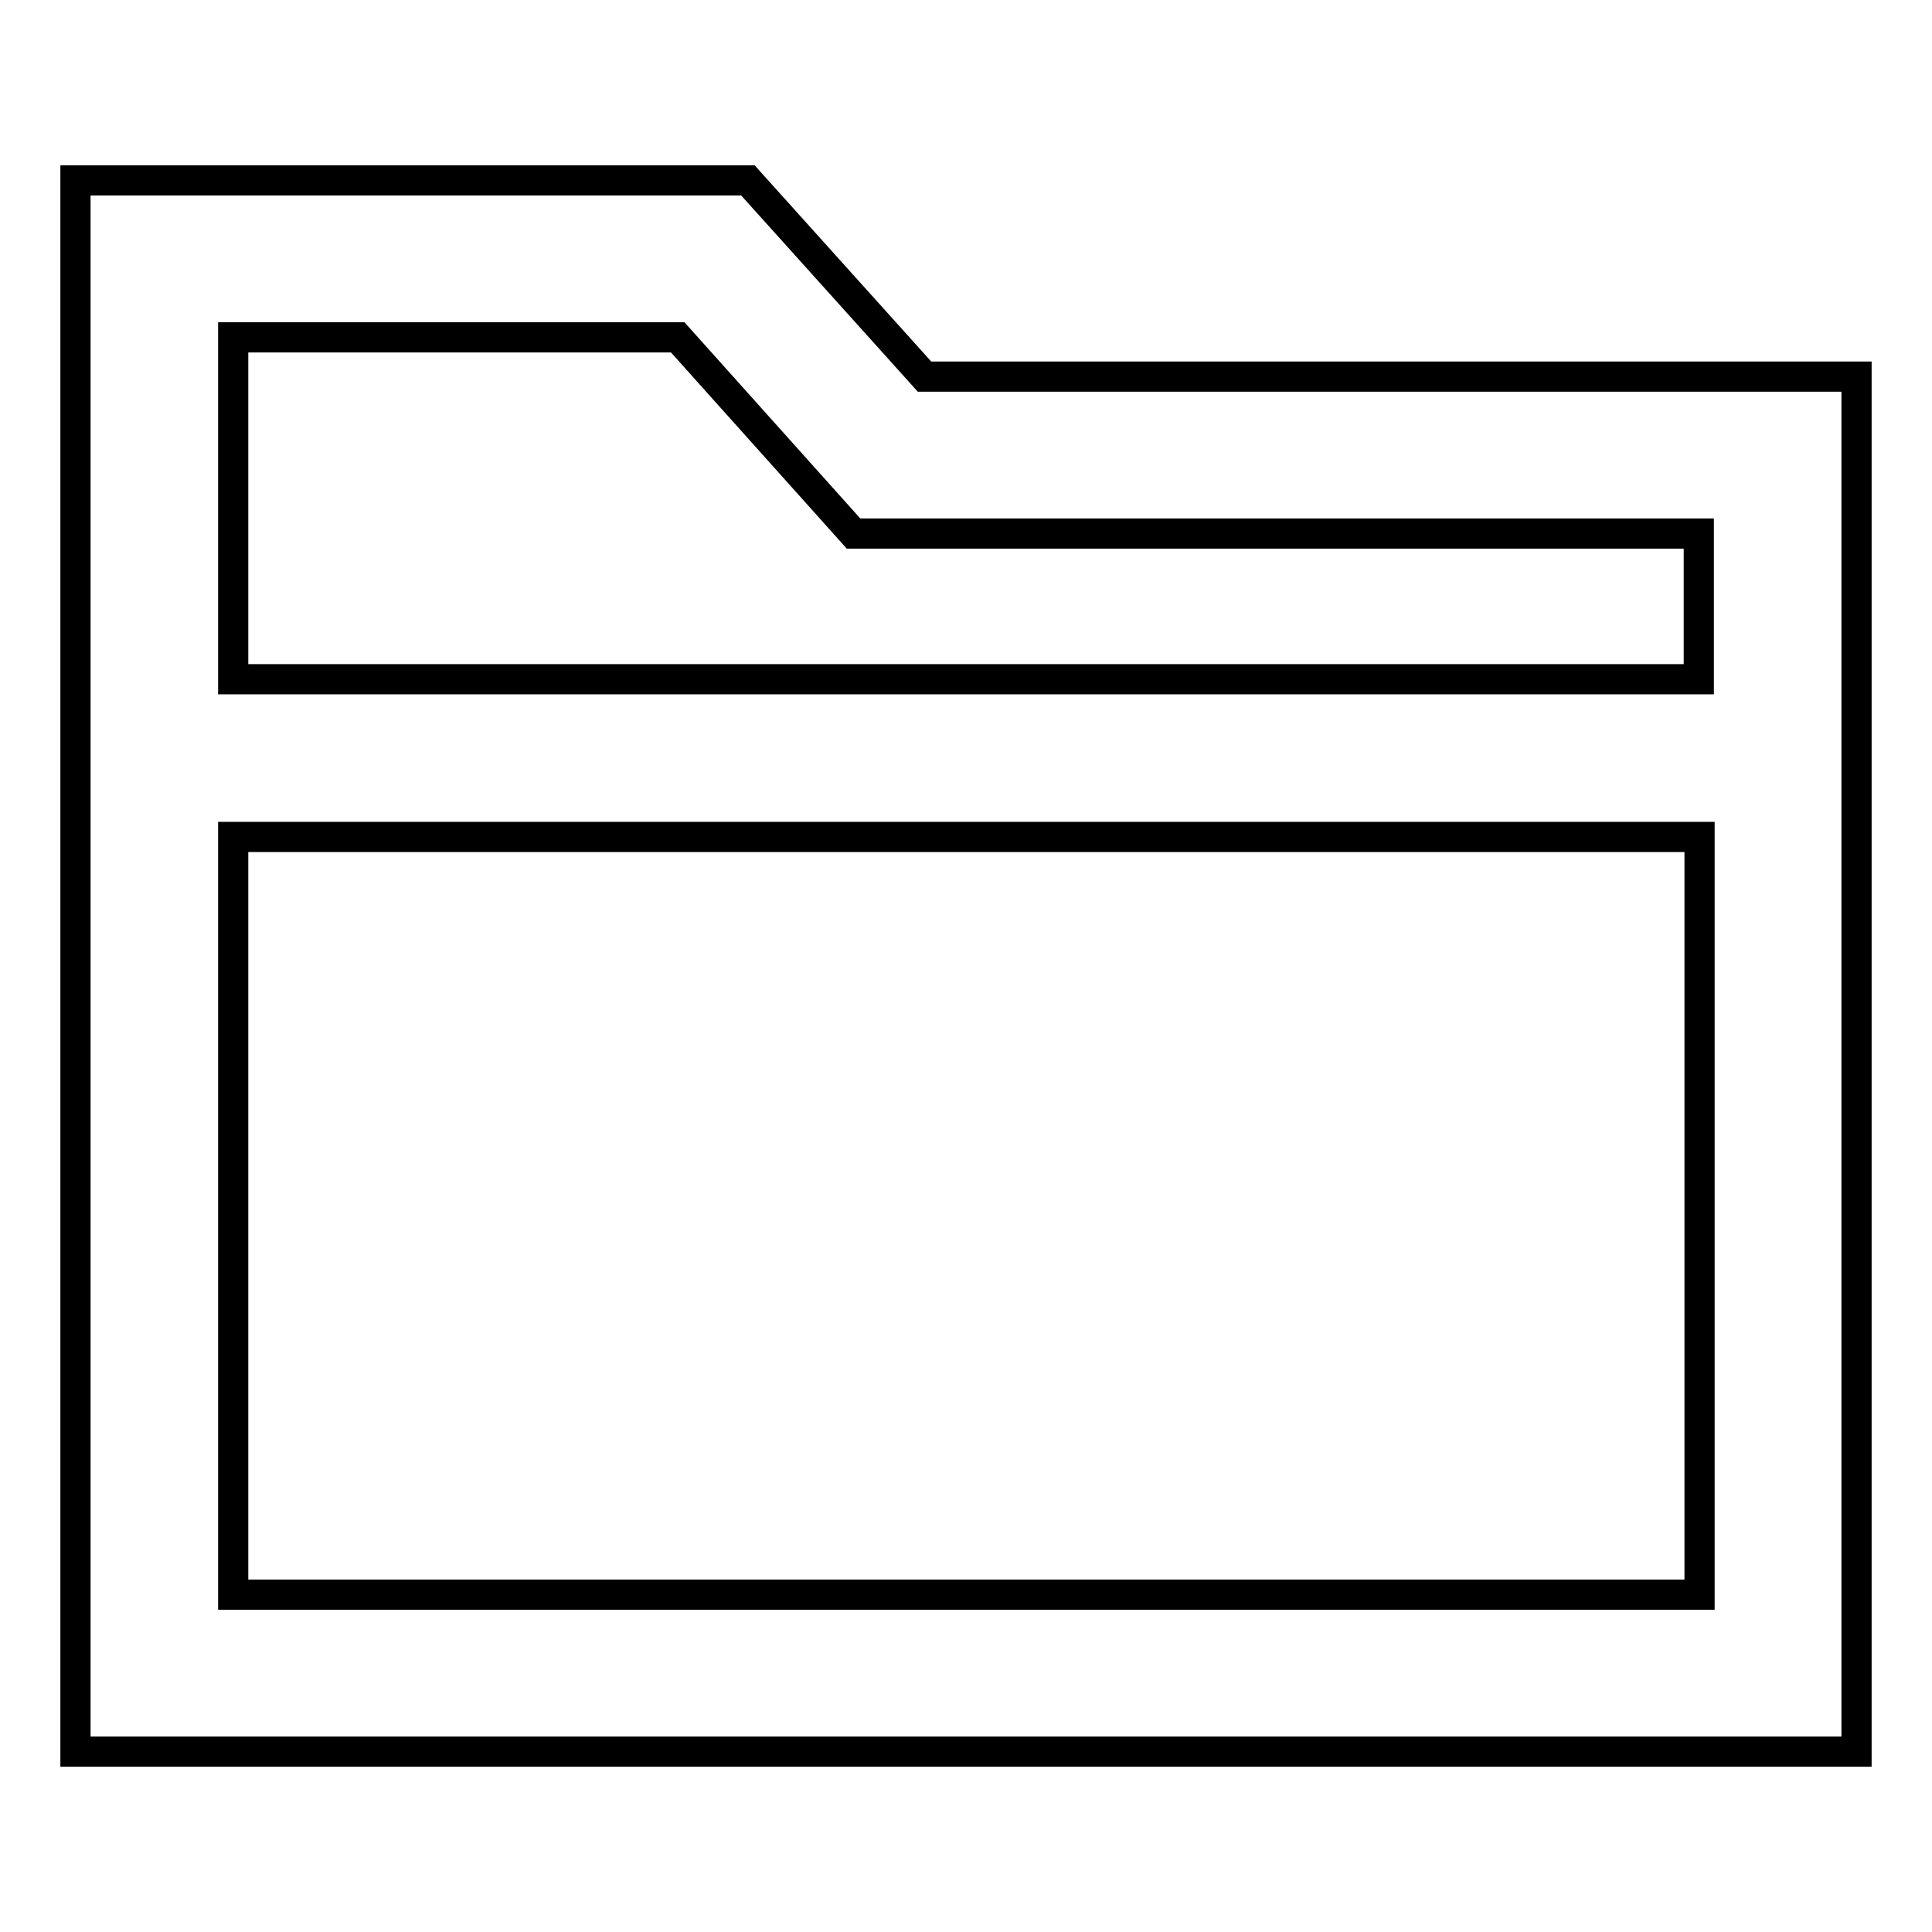 <?xml version="1.0" encoding="utf-8"?>
<!-- Svg Vector Icons : http://www.onlinewebfonts.com/icon -->
<!DOCTYPE svg PUBLIC "-//W3C//DTD SVG 1.1//EN" "http://www.w3.org/Graphics/SVG/1.1/DTD/svg11.dtd">
<svg version="1.1" xmlns="http://www.w3.org/2000/svg" xmlns:xlink="http://www.w3.org/1999/xlink" x="0px" y="0px" viewBox="0 0 256 256" enable-background="new 0 0 256 256" xml:space="preserve">
<g> <path stroke-width="4" fill-opacity="0" stroke="#000000"  d="M122.5,49.9l-23.4-26H10v208.2h236V49.9H122.5z M89.8,44.7l23.3,26h112V90H30.9V44.7H89.8z M30.9,211.3 V110.9h194.3v100.4H30.9z"/></g>
</svg>